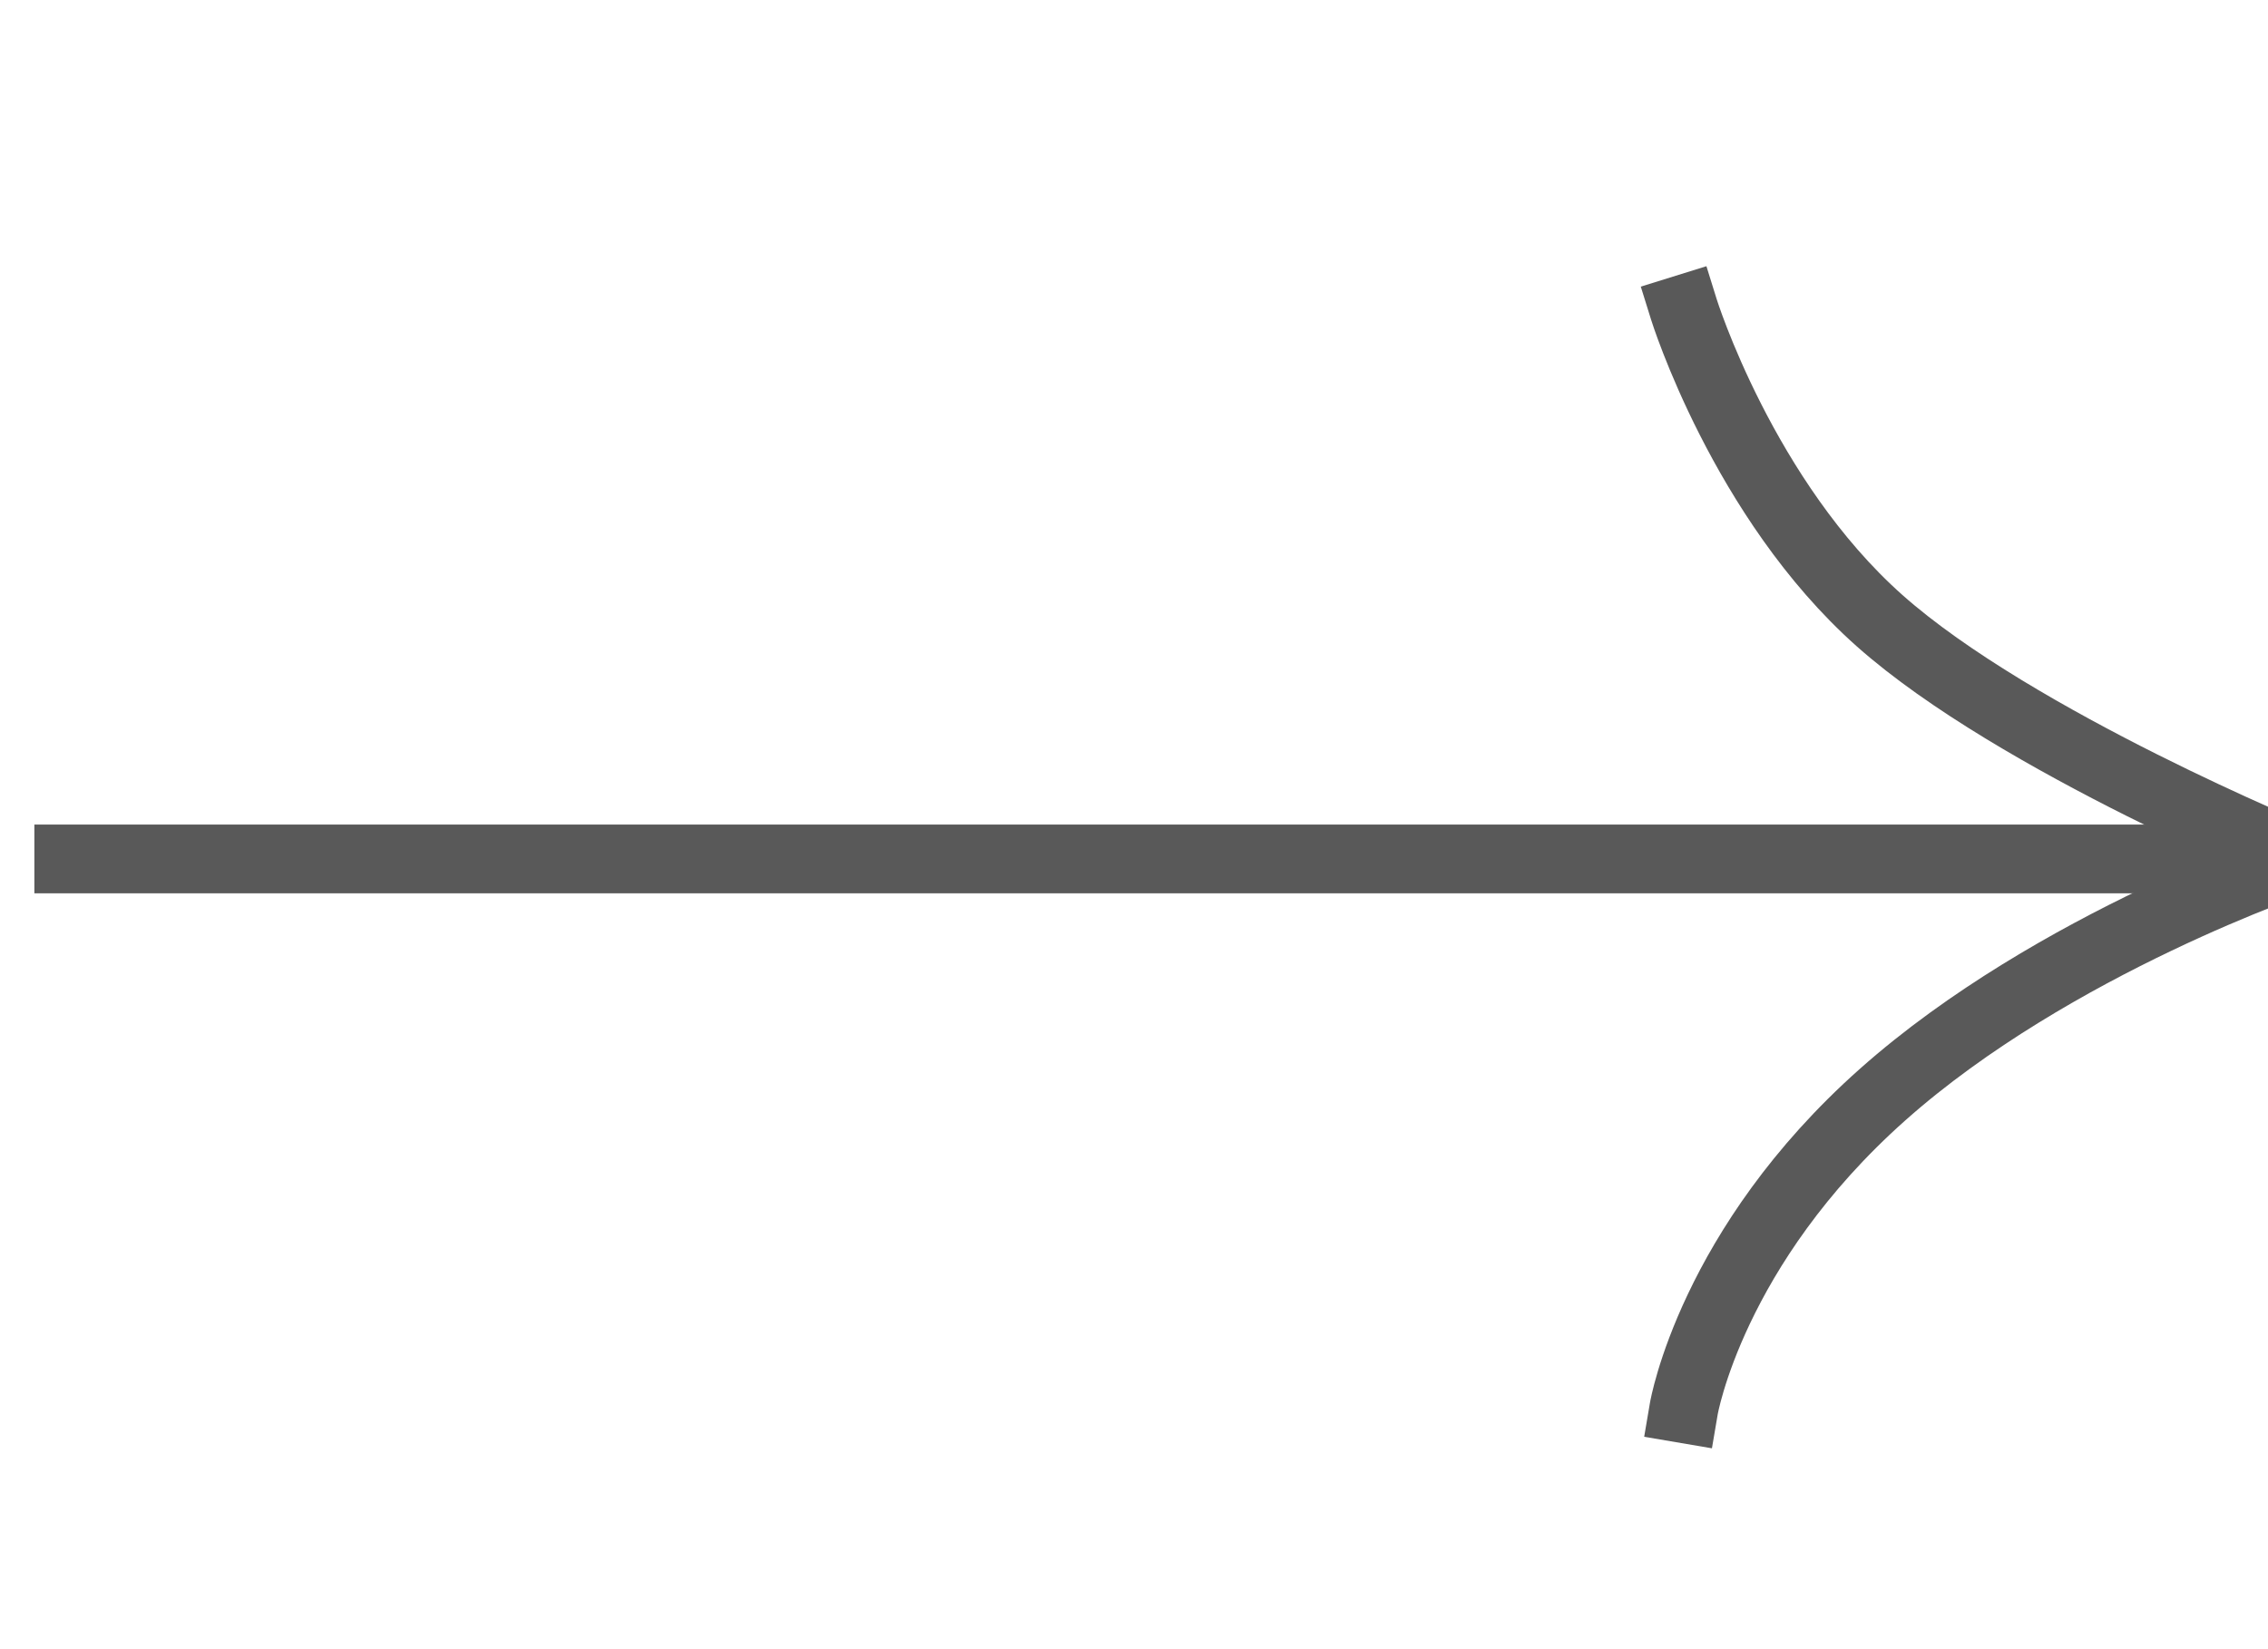 <svg fill="none" height="24" viewBox="0 0 33 24" width="33" xmlns="http://www.w3.org/2000/svg"><g stroke="#595959" stroke-linecap="square" stroke-linejoin="bevel"><path d="m24.5 20.5s.401-2.357 2.893-4.571c2.491-2.214 6.107-3.429 6.107-3.429s-4.165-1.702-6.152-3.468c-1.987-1.766-2.848-4.532-2.848-4.532"/><path d="m33 12.5h-32"/></g></svg>
